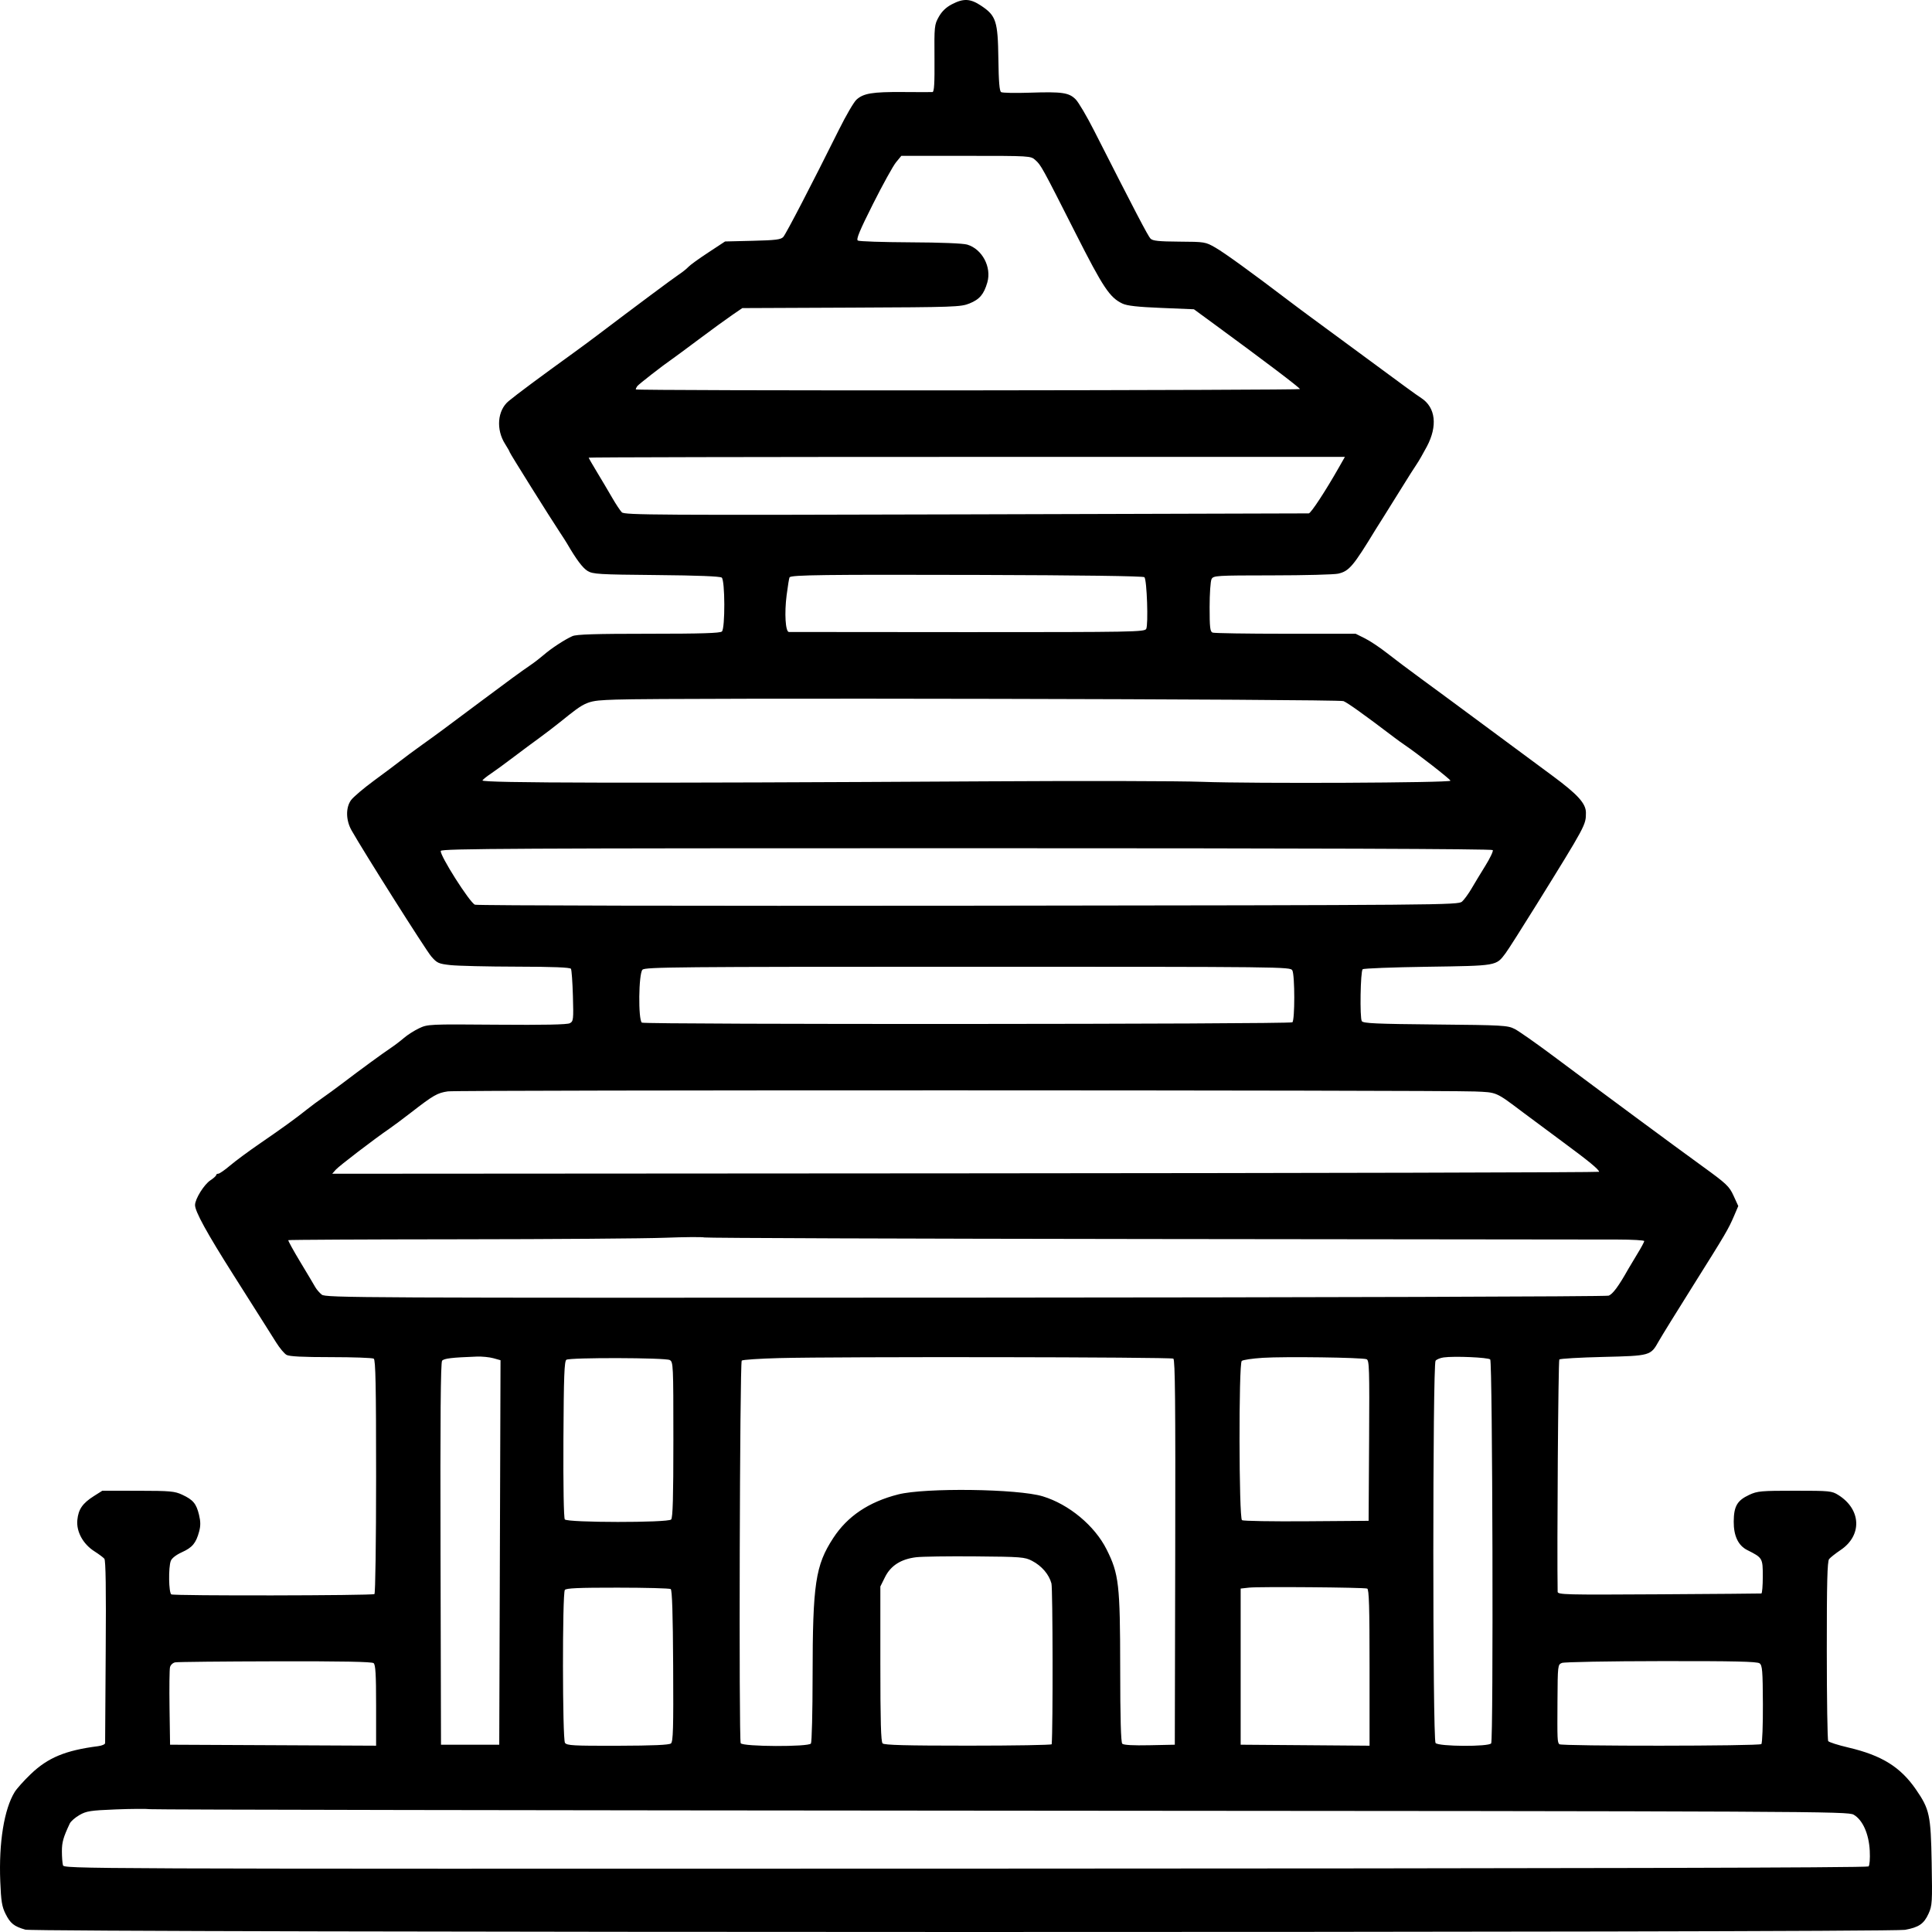 <?xml version="1.0" encoding="UTF-8"?> <svg xmlns="http://www.w3.org/2000/svg" width="115" height="115" viewBox="0 0 115 115" fill="none"><path fill-rule="evenodd" clip-rule="evenodd" d="M56.657 0.256C56.316 0.433 56.063 0.676 55.88 1.003C55.619 1.468 55.609 1.562 55.624 3.478C55.636 4.963 55.606 5.472 55.505 5.48C55.43 5.486 54.639 5.485 53.746 5.478C51.931 5.465 51.391 5.554 50.977 5.936C50.821 6.08 50.355 6.878 49.942 7.71C48.318 10.974 46.787 13.924 46.624 14.104C46.482 14.261 46.176 14.3 44.806 14.333L43.159 14.373L42.153 15.035C41.599 15.398 41.07 15.781 40.978 15.885C40.886 15.988 40.628 16.195 40.405 16.343C40.056 16.575 37.788 18.265 35.546 19.963C35.177 20.243 34.547 20.709 34.146 20.998C32.132 22.452 30.763 23.47 30.276 23.874C29.605 24.432 29.514 25.568 30.071 26.437C30.218 26.667 30.338 26.88 30.338 26.912C30.338 26.968 32.788 30.881 33.345 31.716C33.504 31.954 33.686 32.238 33.75 32.348C34.303 33.3 34.683 33.808 34.976 33.986C35.293 34.177 35.642 34.198 39.069 34.229C41.521 34.251 42.867 34.304 42.961 34.382C43.158 34.545 43.167 37.393 42.972 37.588C42.872 37.688 41.75 37.723 38.617 37.723C35.463 37.723 34.315 37.758 34.075 37.864C33.627 38.061 32.816 38.591 32.374 38.975C32.169 39.153 31.817 39.425 31.59 39.58C31.01 39.976 30.244 40.536 28.704 41.688C26.381 43.426 26.011 43.7 25.129 44.33C24.655 44.669 24.076 45.097 23.843 45.282C23.609 45.467 22.903 45.995 22.275 46.456C21.646 46.917 21.024 47.447 20.891 47.632C20.572 48.079 20.586 48.827 20.925 49.425C21.662 50.728 25.347 56.556 25.669 56.928C26.015 57.328 26.103 57.368 26.819 57.447C27.245 57.494 29.015 57.536 30.752 57.539C32.911 57.543 33.933 57.583 33.985 57.667C34.026 57.734 34.079 58.464 34.102 59.288C34.142 60.698 34.131 60.793 33.918 60.906C33.765 60.989 32.371 61.017 29.579 60.994C25.525 60.961 25.459 60.964 24.941 61.21C24.653 61.347 24.25 61.604 24.046 61.781C23.841 61.958 23.492 62.224 23.27 62.372C22.806 62.68 21.435 63.682 20.371 64.492C19.97 64.796 19.441 65.183 19.195 65.352C18.948 65.52 18.533 65.829 18.272 66.037C17.607 66.569 16.809 67.146 15.443 68.084C14.796 68.528 14.009 69.11 13.695 69.377C13.38 69.645 13.065 69.863 12.995 69.863C12.924 69.863 12.867 69.901 12.867 69.947C12.866 69.994 12.713 70.132 12.527 70.255C12.146 70.506 11.614 71.361 11.61 71.727C11.605 72.106 12.307 73.384 13.893 75.886C14.701 77.162 15.522 78.459 15.717 78.766C15.913 79.075 16.239 79.593 16.444 79.918C16.648 80.243 16.922 80.571 17.053 80.646C17.22 80.742 18.01 80.782 19.699 80.782C21.023 80.782 22.17 80.823 22.247 80.873C22.356 80.944 22.387 82.473 22.387 87.894C22.387 91.76 22.343 94.851 22.288 94.885C22.138 94.978 10.347 94.997 10.198 94.904C10.042 94.808 10.018 93.3 10.166 92.91C10.227 92.75 10.484 92.55 10.829 92.394C11.45 92.113 11.667 91.853 11.853 91.164C11.945 90.823 11.943 90.565 11.846 90.166C11.684 89.501 11.494 89.273 10.851 88.974C10.396 88.761 10.142 88.739 8.219 88.736L6.091 88.734L5.587 89.053C4.911 89.482 4.665 89.839 4.603 90.481C4.537 91.169 4.943 91.909 5.621 92.341C5.88 92.506 6.145 92.703 6.211 92.781C6.293 92.877 6.319 94.583 6.292 98.274C6.271 101.219 6.255 103.686 6.257 103.756C6.258 103.827 6.07 103.909 5.839 103.939C3.893 104.189 2.849 104.622 1.826 105.605C1.426 105.989 0.999 106.465 0.877 106.662C0.246 107.683 -0.077 109.678 0.016 111.988C0.063 113.168 0.115 113.49 0.33 113.92C0.615 114.491 0.832 114.664 1.508 114.86C2.126 115.039 112.429 115.05 113.397 114.871C114.225 114.718 114.518 114.515 114.797 113.902C115.011 113.433 115.023 113.233 114.98 110.866C114.929 108.037 114.856 107.694 114.047 106.519C113.123 105.178 112.01 104.486 110.024 104.02C109.408 103.876 108.867 103.703 108.822 103.637C108.776 103.57 108.739 101.145 108.738 98.246C108.736 94.195 108.768 92.936 108.876 92.802C108.953 92.707 109.261 92.464 109.56 92.263C110.853 91.395 110.79 89.846 109.427 88.991C109.035 88.745 108.918 88.734 106.832 88.734C104.821 88.734 104.607 88.753 104.123 88.978C103.403 89.314 103.206 89.653 103.198 90.567C103.191 91.415 103.465 91.995 104 92.264C104.918 92.726 104.928 92.743 104.928 93.837C104.928 94.387 104.89 94.843 104.844 94.85C104.798 94.857 102.051 94.879 98.74 94.899C93.151 94.933 92.72 94.922 92.717 94.746C92.672 92.17 92.753 80.985 92.817 80.921C92.867 80.871 94.037 80.803 95.418 80.77C98.248 80.701 98.25 80.7 98.737 79.83C98.892 79.553 99.807 78.073 100.77 76.54C102.74 73.403 102.876 73.173 103.222 72.366L103.469 71.788L103.188 71.174C102.93 70.61 102.776 70.465 101.314 69.406C99.638 68.193 95.517 65.146 92.434 62.842C91.429 62.091 90.406 61.374 90.161 61.249C89.74 61.034 89.472 61.019 85.44 60.981C81.909 60.948 81.147 60.914 81.06 60.783C80.933 60.592 80.978 57.826 81.11 57.694C81.161 57.642 82.902 57.575 84.979 57.545C89.146 57.483 89.047 57.5 89.62 56.735C89.771 56.534 90.598 55.235 91.458 53.849C94.398 49.109 94.4 49.104 94.4 48.377C94.4 47.824 93.912 47.287 92.385 46.16C91.143 45.245 87.055 42.219 86.372 41.711C86.115 41.519 85.318 40.934 84.602 40.41C83.886 39.887 82.963 39.192 82.55 38.867C82.138 38.542 81.552 38.151 81.247 37.999L80.693 37.723H76.524C74.231 37.723 72.276 37.692 72.178 37.655C72.029 37.597 72.001 37.355 72.001 36.135C72.001 35.337 72.053 34.587 72.117 34.468C72.228 34.261 72.389 34.251 75.729 34.248C77.652 34.247 79.419 34.201 79.656 34.146C80.306 33.995 80.546 33.712 81.888 31.507C81.963 31.384 82.162 31.069 82.329 30.808C82.496 30.546 82.968 29.79 83.377 29.128C83.787 28.465 84.214 27.79 84.328 27.628C84.441 27.465 84.713 26.994 84.931 26.582C85.581 25.358 85.456 24.255 84.603 23.696C84.237 23.456 83.759 23.106 80.289 20.546C79.457 19.932 78.475 19.209 78.105 18.939C77.735 18.669 77.105 18.199 76.705 17.895C74.5 16.218 72.884 15.048 72.347 14.74C71.753 14.399 71.713 14.392 70.196 14.383C68.979 14.375 68.614 14.337 68.484 14.205C68.335 14.054 67.568 12.585 65.126 7.778C64.692 6.922 64.197 6.083 64.026 5.912C63.626 5.511 63.223 5.453 61.302 5.517C60.438 5.546 59.668 5.531 59.591 5.483C59.491 5.421 59.445 4.868 59.427 3.502C59.397 1.261 59.292 0.937 58.409 0.346C57.759 -0.088 57.356 -0.109 56.657 0.256ZM61.629 9.529C61.971 9.838 62.011 9.91 64.016 13.869C65.669 17.133 66.053 17.71 66.816 18.072C67.089 18.201 67.723 18.272 69.129 18.329L71.066 18.409L72.121 19.181C75.237 21.462 77.377 23.082 77.377 23.16C77.377 23.193 68.482 23.227 57.609 23.236C46.737 23.245 37.843 23.22 37.844 23.18C37.845 23.14 37.883 23.055 37.928 22.99C38.005 22.88 39.468 21.741 40.007 21.372C40.142 21.28 40.858 20.751 41.599 20.196C42.339 19.642 43.224 18.997 43.565 18.764L44.185 18.339L50.674 18.311C56.819 18.285 57.19 18.272 57.706 18.064C58.309 17.82 58.566 17.518 58.77 16.809C59.032 15.897 58.463 14.826 57.575 14.56C57.324 14.485 55.995 14.431 54.185 14.424C52.548 14.416 51.143 14.37 51.062 14.319C50.95 14.251 51.166 13.729 51.966 12.137C52.545 10.986 53.16 9.873 53.334 9.661L53.65 9.277H57.499C61.334 9.277 61.35 9.278 61.629 9.529ZM79.687 27.84C78.887 29.247 78.028 30.555 77.902 30.559C77.829 30.561 68.639 30.587 57.48 30.617C39.117 30.668 37.175 30.656 37.015 30.496C36.918 30.399 36.658 30.008 36.438 29.626C36.218 29.244 35.814 28.562 35.54 28.11C35.266 27.658 35.042 27.268 35.042 27.242C35.042 27.217 45.17 27.196 57.547 27.196H80.053L79.687 27.84ZM68.12 34.357C68.268 34.505 68.36 37.196 68.226 37.436C68.126 37.615 67.413 37.628 57.6 37.627C51.815 37.626 47.026 37.622 46.957 37.618C46.753 37.606 46.685 36.502 46.823 35.427C46.894 34.873 46.973 34.394 46.998 34.363C47.115 34.221 49.085 34.197 58.219 34.222C64.309 34.239 68.053 34.29 68.12 34.357ZM79.969 41.733C80.216 41.832 81.219 42.55 83.014 43.913C83.189 44.046 83.447 44.232 83.587 44.326C84.358 44.846 86.337 46.39 86.337 46.471C86.337 46.597 74.608 46.65 71.553 46.537C70.229 46.487 64.458 46.474 58.73 46.508C37.773 46.629 28.619 46.612 28.717 46.453C28.757 46.389 28.974 46.214 29.2 46.064C29.426 45.914 30.039 45.467 30.562 45.07C31.086 44.674 31.782 44.156 32.11 43.92C32.437 43.683 32.992 43.259 33.342 42.978C34.932 41.697 34.912 41.706 36.666 41.643C39.869 41.527 79.663 41.611 79.969 41.733ZM88.856 50.6C88.893 50.661 88.697 51.077 88.419 51.524C88.142 51.971 87.767 52.589 87.588 52.897C87.407 53.205 87.155 53.551 87.026 53.667C86.799 53.871 85.952 53.878 57.657 53.911C41.632 53.93 28.408 53.903 28.27 53.851C27.963 53.734 26.151 50.877 26.238 50.648C26.291 50.512 30.685 50.489 57.544 50.489C77.982 50.489 88.811 50.528 88.856 50.6ZM76.925 57.761C77.078 58.048 77.078 60.756 76.925 60.851C76.732 60.97 38.363 60.99 38.206 60.871C37.981 60.7 38.012 57.95 38.242 57.721C38.401 57.562 40.312 57.545 57.614 57.545C76.477 57.545 76.811 57.548 76.925 57.761ZM87.8 64.969C89.118 65.025 89.016 64.98 90.66 66.217C91.147 66.583 92.225 67.384 93.056 67.997C94.561 69.106 95.184 69.619 95.184 69.75C95.184 69.787 78.217 69.829 57.479 69.842L19.774 69.866L19.988 69.623C20.189 69.397 22.271 67.805 23.188 67.176C23.414 67.022 23.988 66.593 24.465 66.224C25.8 65.188 26.036 65.053 26.658 64.963C27.261 64.876 85.721 64.883 87.8 64.969ZM68.417 73.751C82.862 73.768 95.399 73.782 96.276 73.782C97.154 73.783 97.872 73.824 97.872 73.874C97.872 73.924 97.689 74.264 97.465 74.629C97.241 74.995 97.001 75.396 96.932 75.519C96.342 76.569 95.995 77.038 95.748 77.123C95.59 77.177 78.545 77.229 57.429 77.24C21.18 77.258 19.382 77.25 19.15 77.061C19.016 76.952 18.845 76.754 18.77 76.621C18.696 76.487 18.293 75.813 17.876 75.121C17.459 74.429 17.137 73.843 17.161 73.819C17.185 73.795 21.76 73.772 27.327 73.767C32.895 73.762 38.408 73.721 39.578 73.676C40.748 73.631 41.807 73.623 41.93 73.658C42.053 73.693 53.972 73.735 68.417 73.751ZM29.366 80.846L29.793 80.965L29.755 92.408L29.717 103.852H27.984H26.25L26.222 92.497C26.202 84.432 26.229 81.1 26.315 80.996C26.428 80.859 26.889 80.804 28.378 80.749C28.686 80.737 29.131 80.781 29.366 80.846ZM69.842 80.871C69.948 80.939 69.972 83.512 69.954 92.406L69.929 103.852L68.426 103.883C67.458 103.904 66.88 103.872 66.802 103.794C66.72 103.711 66.68 102.273 66.678 99.283C66.674 94.315 66.601 93.684 65.867 92.224C65.158 90.813 63.627 89.541 62.067 89.067C60.592 88.618 55.067 88.546 53.466 88.953C51.714 89.398 50.448 90.248 49.6 91.546C48.536 93.177 48.373 94.265 48.369 99.764C48.368 101.889 48.323 103.697 48.27 103.781C48.139 103.988 44.224 103.972 44.09 103.764C43.973 103.581 44.033 81.106 44.151 80.988C44.202 80.936 45.21 80.869 46.391 80.838C49.884 80.747 69.693 80.775 69.842 80.871ZM81.344 80.906C81.505 80.968 81.52 81.456 81.494 85.75L81.465 90.525L77.769 90.552C75.736 90.567 74.008 90.538 73.928 90.487C73.743 90.368 73.728 81.195 73.912 81.01C73.976 80.946 74.541 80.862 75.17 80.822C76.475 80.74 81.073 80.802 81.344 80.906ZM88.704 80.92C88.843 81.059 88.899 103.546 88.761 103.77C88.631 103.98 85.626 103.963 85.45 103.751C85.272 103.537 85.273 81.208 85.451 80.995C85.516 80.916 85.729 80.828 85.925 80.8C86.551 80.71 88.581 80.798 88.704 80.92ZM39.865 80.954C40.074 81.066 40.082 81.237 40.082 85.691C40.082 89.136 40.048 90.347 39.948 90.447C39.751 90.644 33.769 90.638 33.62 90.441C33.556 90.357 33.523 88.452 33.537 85.668C33.557 81.901 33.59 81.017 33.714 80.938C33.936 80.798 39.6 80.812 39.865 80.954ZM61.431 92.907C62.008 93.207 62.442 93.714 62.586 94.254C62.667 94.56 62.68 102.909 62.601 103.824C62.597 103.87 60.361 103.908 57.632 103.908C53.922 103.908 52.637 103.874 52.536 103.774C52.436 103.674 52.402 102.467 52.402 99.036V94.433L52.681 93.872C53.02 93.192 53.629 92.803 54.53 92.693C54.868 92.651 56.456 92.628 58.057 92.642C60.793 92.665 60.997 92.681 61.431 92.907ZM81.381 94.558C81.49 94.595 81.521 95.637 81.521 99.258V103.911L77.685 103.881L73.849 103.852V99.204V94.557L74.353 94.501C74.938 94.436 81.173 94.486 81.381 94.558ZM39.924 94.587C40.007 94.643 40.053 96.081 40.069 99.158C40.09 102.88 40.067 103.669 39.938 103.776C39.829 103.867 38.874 103.908 36.772 103.914C34.129 103.921 33.745 103.9 33.63 103.742C33.476 103.532 33.468 94.877 33.621 94.641C33.69 94.534 34.442 94.501 36.757 94.503C38.432 94.504 39.857 94.541 39.924 94.587ZM22.239 98.997C22.353 99.092 22.387 99.67 22.387 101.515V103.91L16.255 103.881L10.123 103.852L10.091 101.668C10.074 100.467 10.086 99.375 10.119 99.24C10.153 99.102 10.289 98.975 10.431 98.949C10.57 98.922 13.25 98.895 16.387 98.888C20.369 98.879 22.136 98.912 22.239 98.997ZM104.737 99.008C104.9 99.131 104.925 99.436 104.934 101.43C104.94 102.685 104.899 103.758 104.842 103.814C104.72 103.937 92.934 103.945 92.818 103.823C92.698 103.697 92.693 103.569 92.707 101.245C92.72 99.116 92.724 99.084 92.972 98.984C93.111 98.928 95.772 98.879 98.887 98.876C103.251 98.87 104.592 98.901 104.737 99.008ZM59.657 107.778C108.259 107.81 109.988 107.819 110.336 108.017C110.872 108.324 111.243 109.154 111.295 110.161C111.319 110.633 111.289 111.032 111.223 111.097C111.145 111.176 93.933 111.217 57.457 111.228C3.895 111.243 3.807 111.243 3.746 111.019C3.713 110.896 3.685 110.526 3.685 110.196C3.683 109.661 3.768 109.361 4.154 108.542C4.215 108.411 4.475 108.184 4.73 108.038C5.143 107.801 5.382 107.764 6.875 107.704C7.799 107.667 8.731 107.661 8.947 107.69C9.163 107.72 31.982 107.759 59.657 107.778Z" fill="black"></path></svg> 